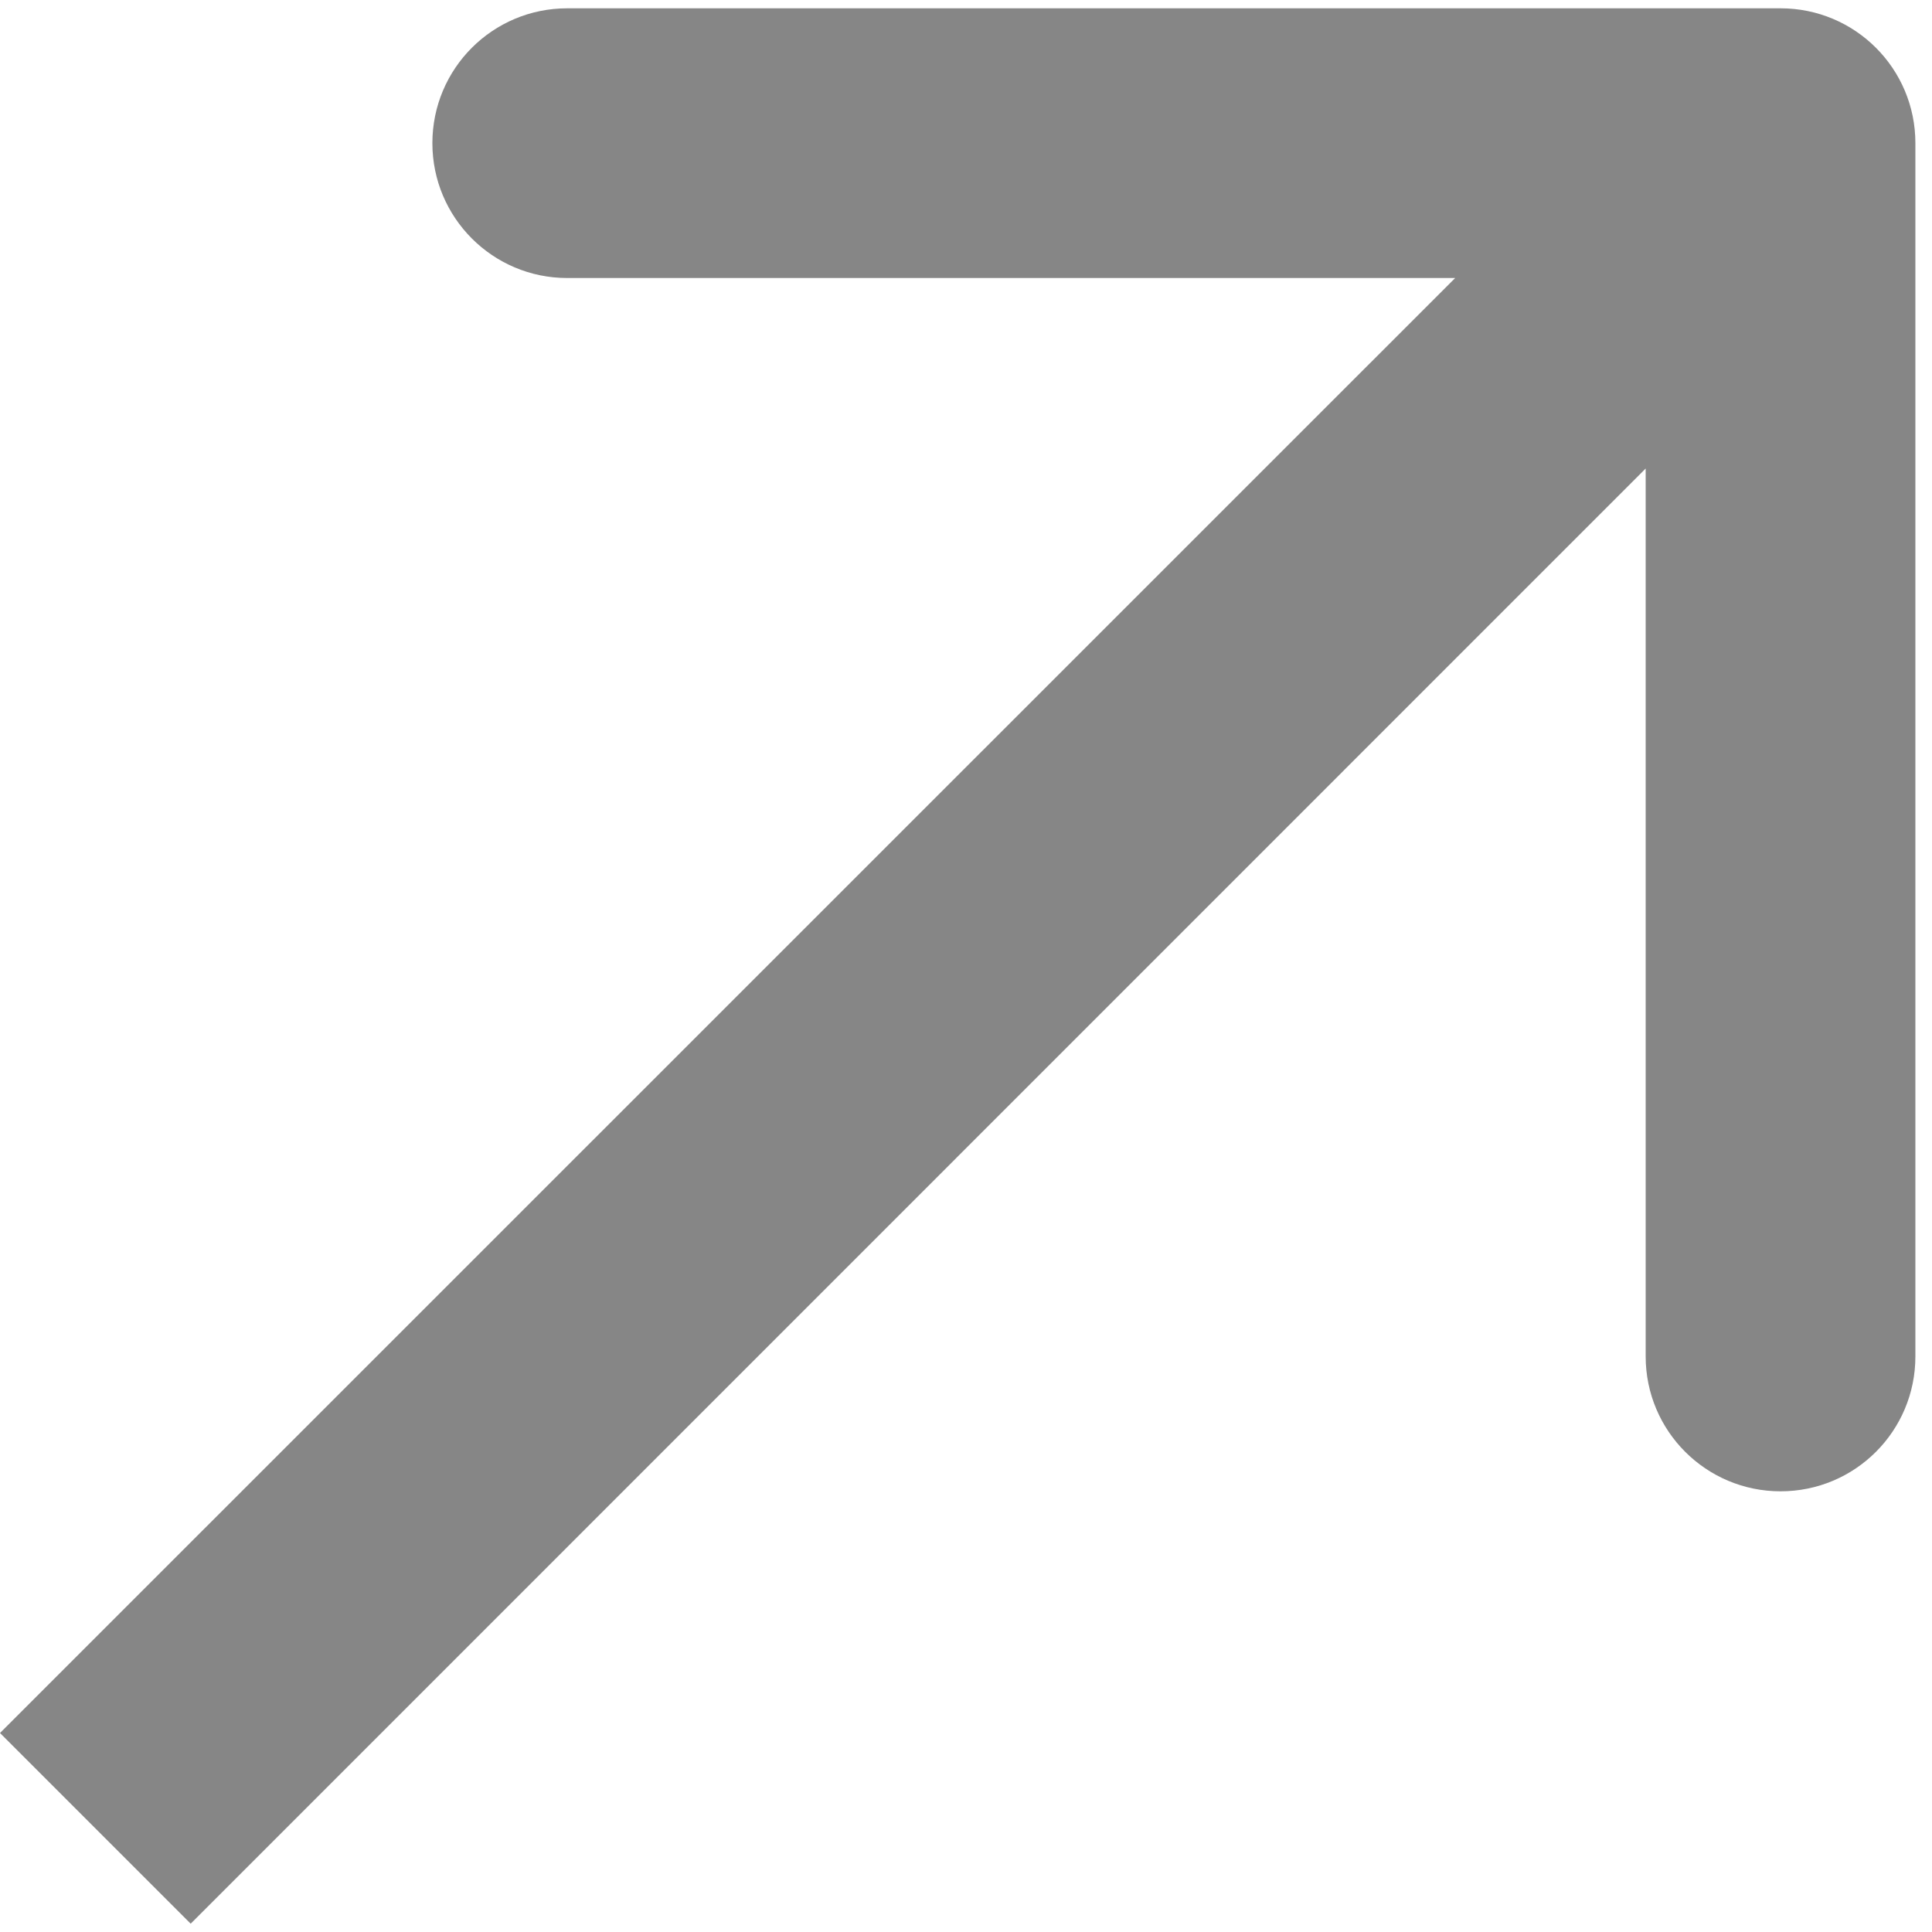 <svg width="10" height="10" viewBox="0 0 10 10" fill="none" xmlns="http://www.w3.org/2000/svg">
<path d="M9.216 0.043C9.602 0.043 9.914 0.355 9.914 0.741V7.021C9.914 7.407 9.602 7.719 9.216 7.719C8.831 7.719 8.518 7.407 8.518 7.021V2.425L0.987 9.957L0 8.97L7.532 1.439H2.936C2.55 1.439 2.238 1.126 2.238 0.741C2.238 0.355 2.55 0.043 2.936 0.043H9.216Z" fill="#868686"/>
</svg>
